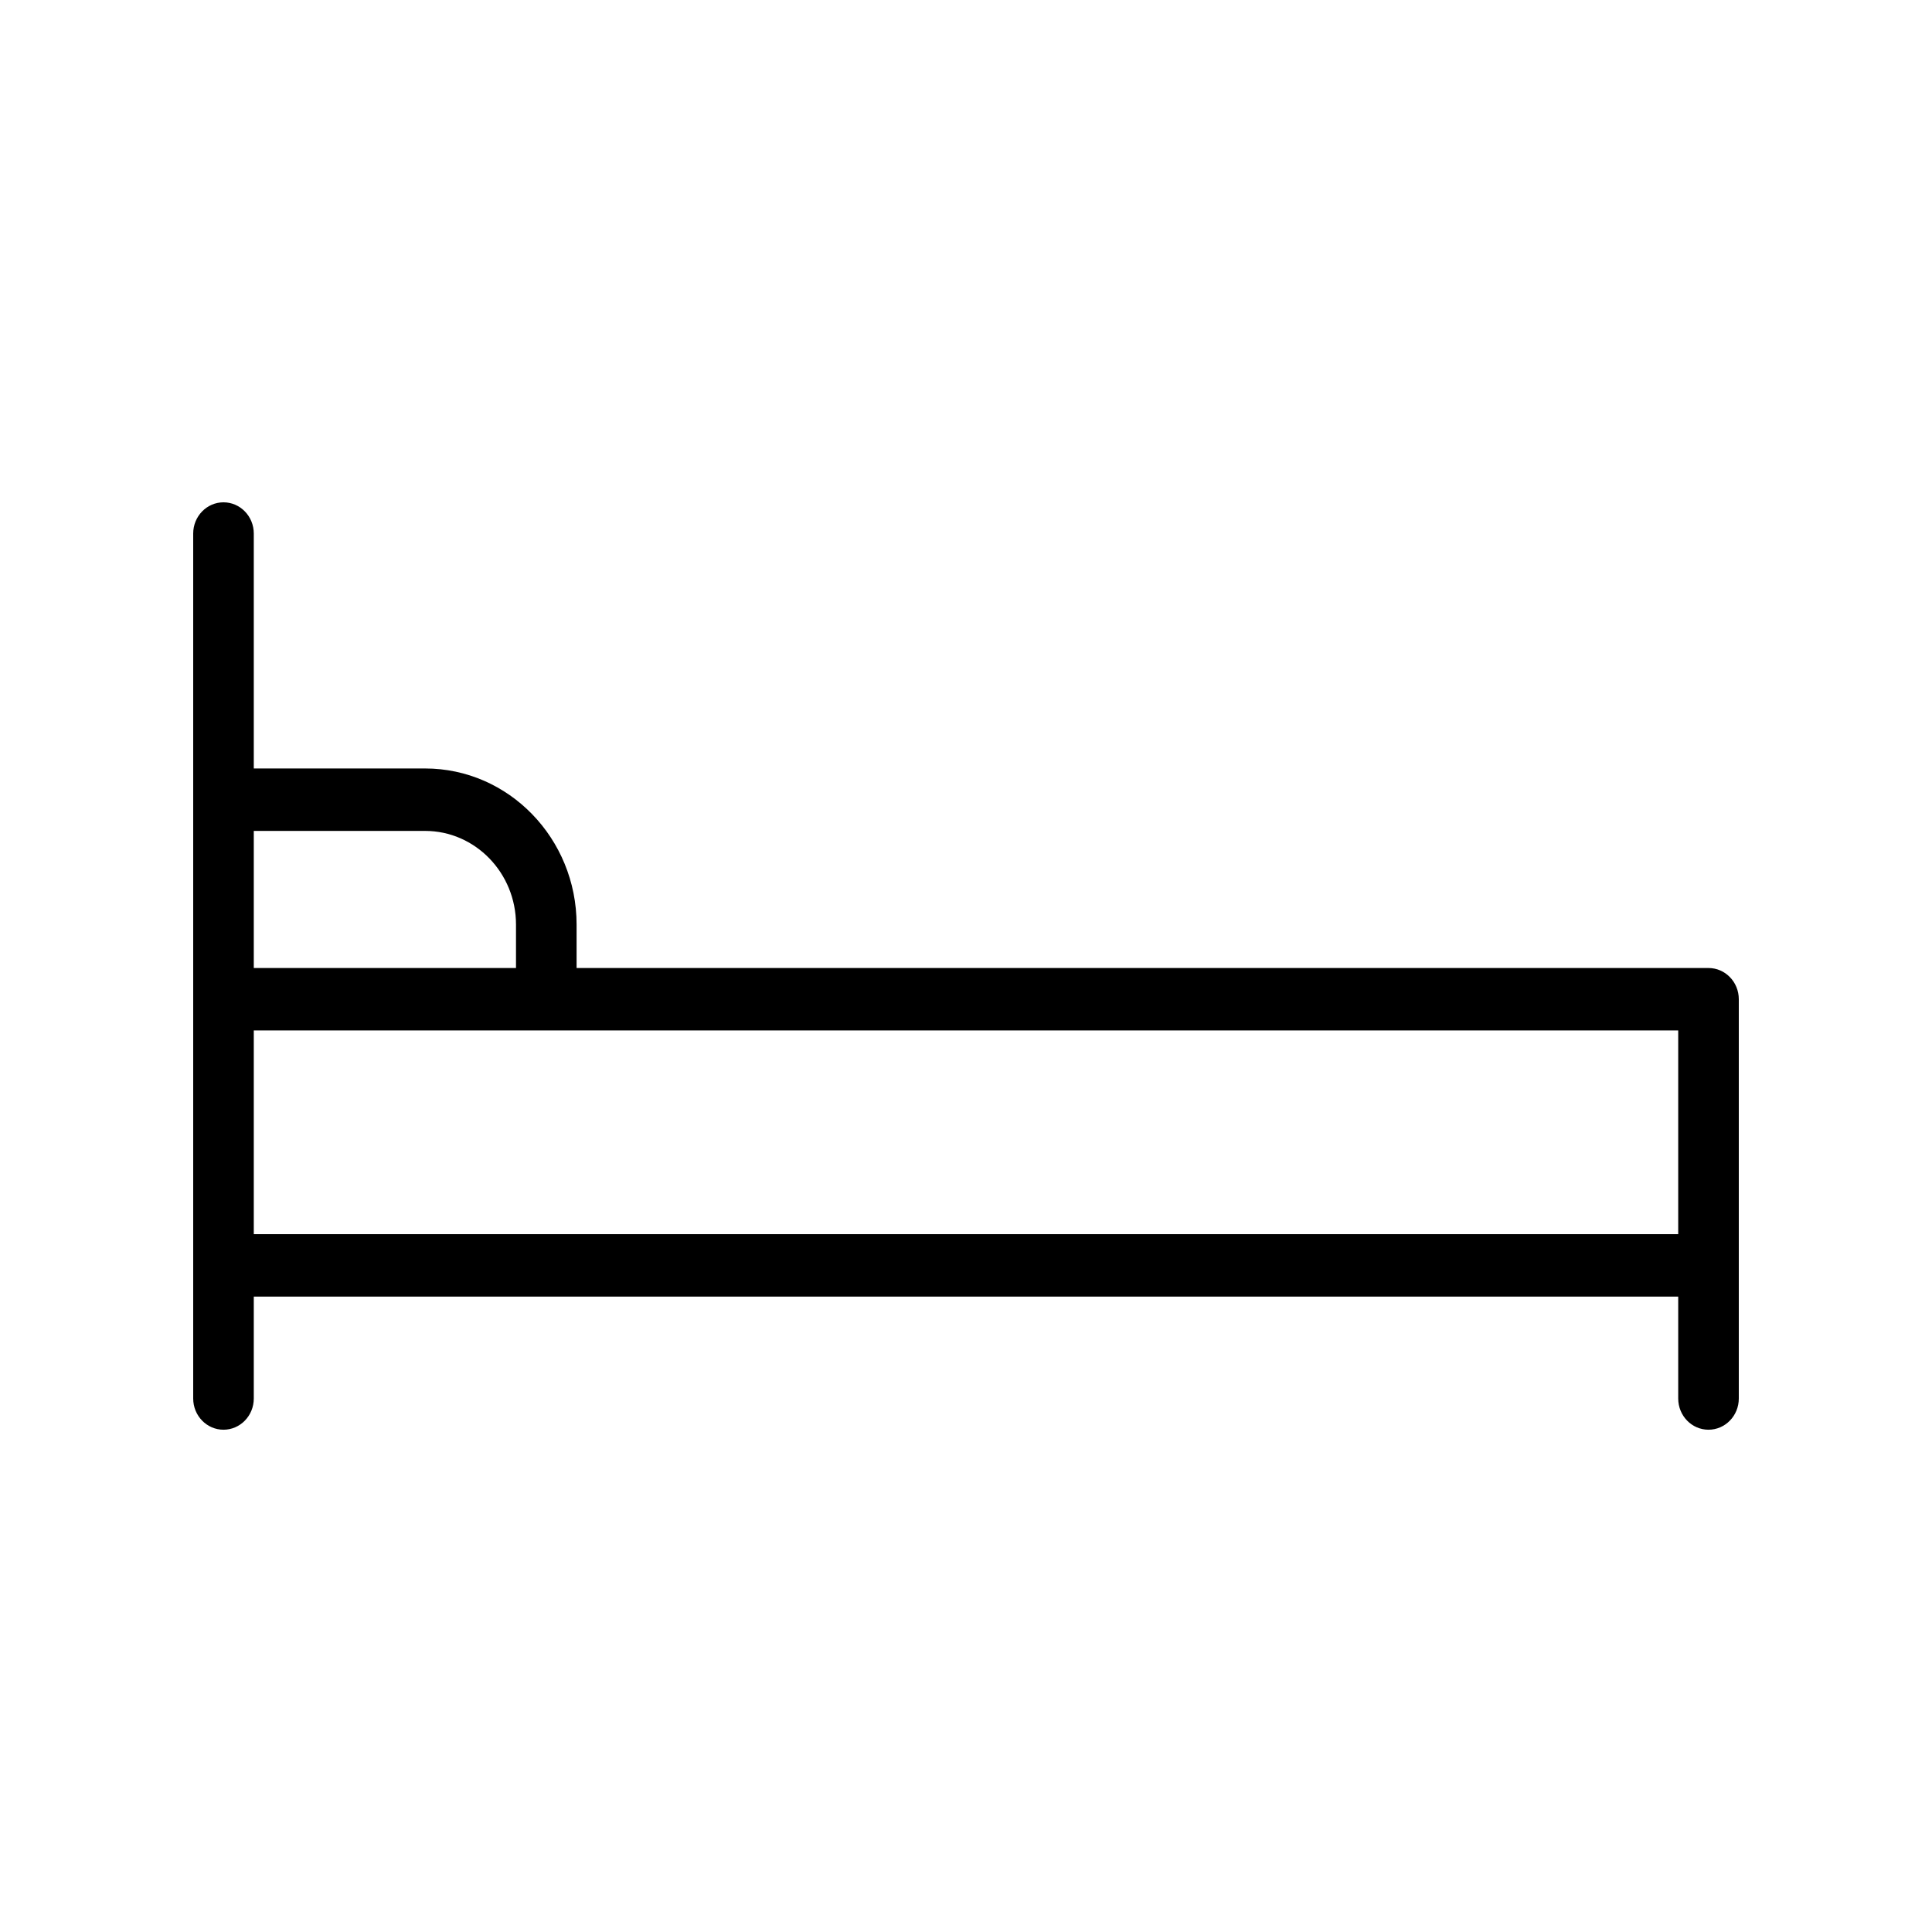 <?xml version="1.0" encoding="UTF-8"?>
<svg  viewBox="0 0 50 50" version="1.1" xmlns="http://www.w3.org/2000/svg" xmlns:xlink="http://www.w3.org/1999/xlink">
    <title>icon/gehoerschutz-fuer-schlaf</title>
    <g class="" id="icon/gehoerschutz-fuer-schlaf" stroke="none" stroke-width="1" fill="none" fill-rule="evenodd">
        <path d="M6.568,31.94 L6.568,26.668 L14.138,26.668 L43.432,26.668 L43.432,31.94 L6.568,31.94 Z M11.002,21.504 C12.299,21.504 13.354,22.592 13.354,23.928 L13.354,25.052 L6.568,25.052 L6.568,21.504 L11.002,21.504 Z M44.216,25.052 L14.922,25.052 L14.922,23.928 C14.922,21.7 13.165,19.888 11.002,19.888 L6.568,19.888 L6.568,13.808 C6.568,13.362 6.217,13 5.784,13 C5.351,13 5,13.362 5,13.808 L5,20.696 L5,25.86 L5,32.748 L5,36.193 C5,36.639 5.351,37.001 5.784,37.001 C6.217,37.001 6.568,36.639 6.568,36.193 L6.568,33.556 L43.432,33.556 L43.432,36.193 C43.432,36.639 43.782,37.001 44.216,37.001 C44.649,37.001 45,36.639 45,36.193 L45,32.748 L45,25.86 C45,25.414 44.649,25.052 44.216,25.052 L44.216,25.052 Z" id="Fill-1" fill="#000000"></path>
    </g>
</svg>